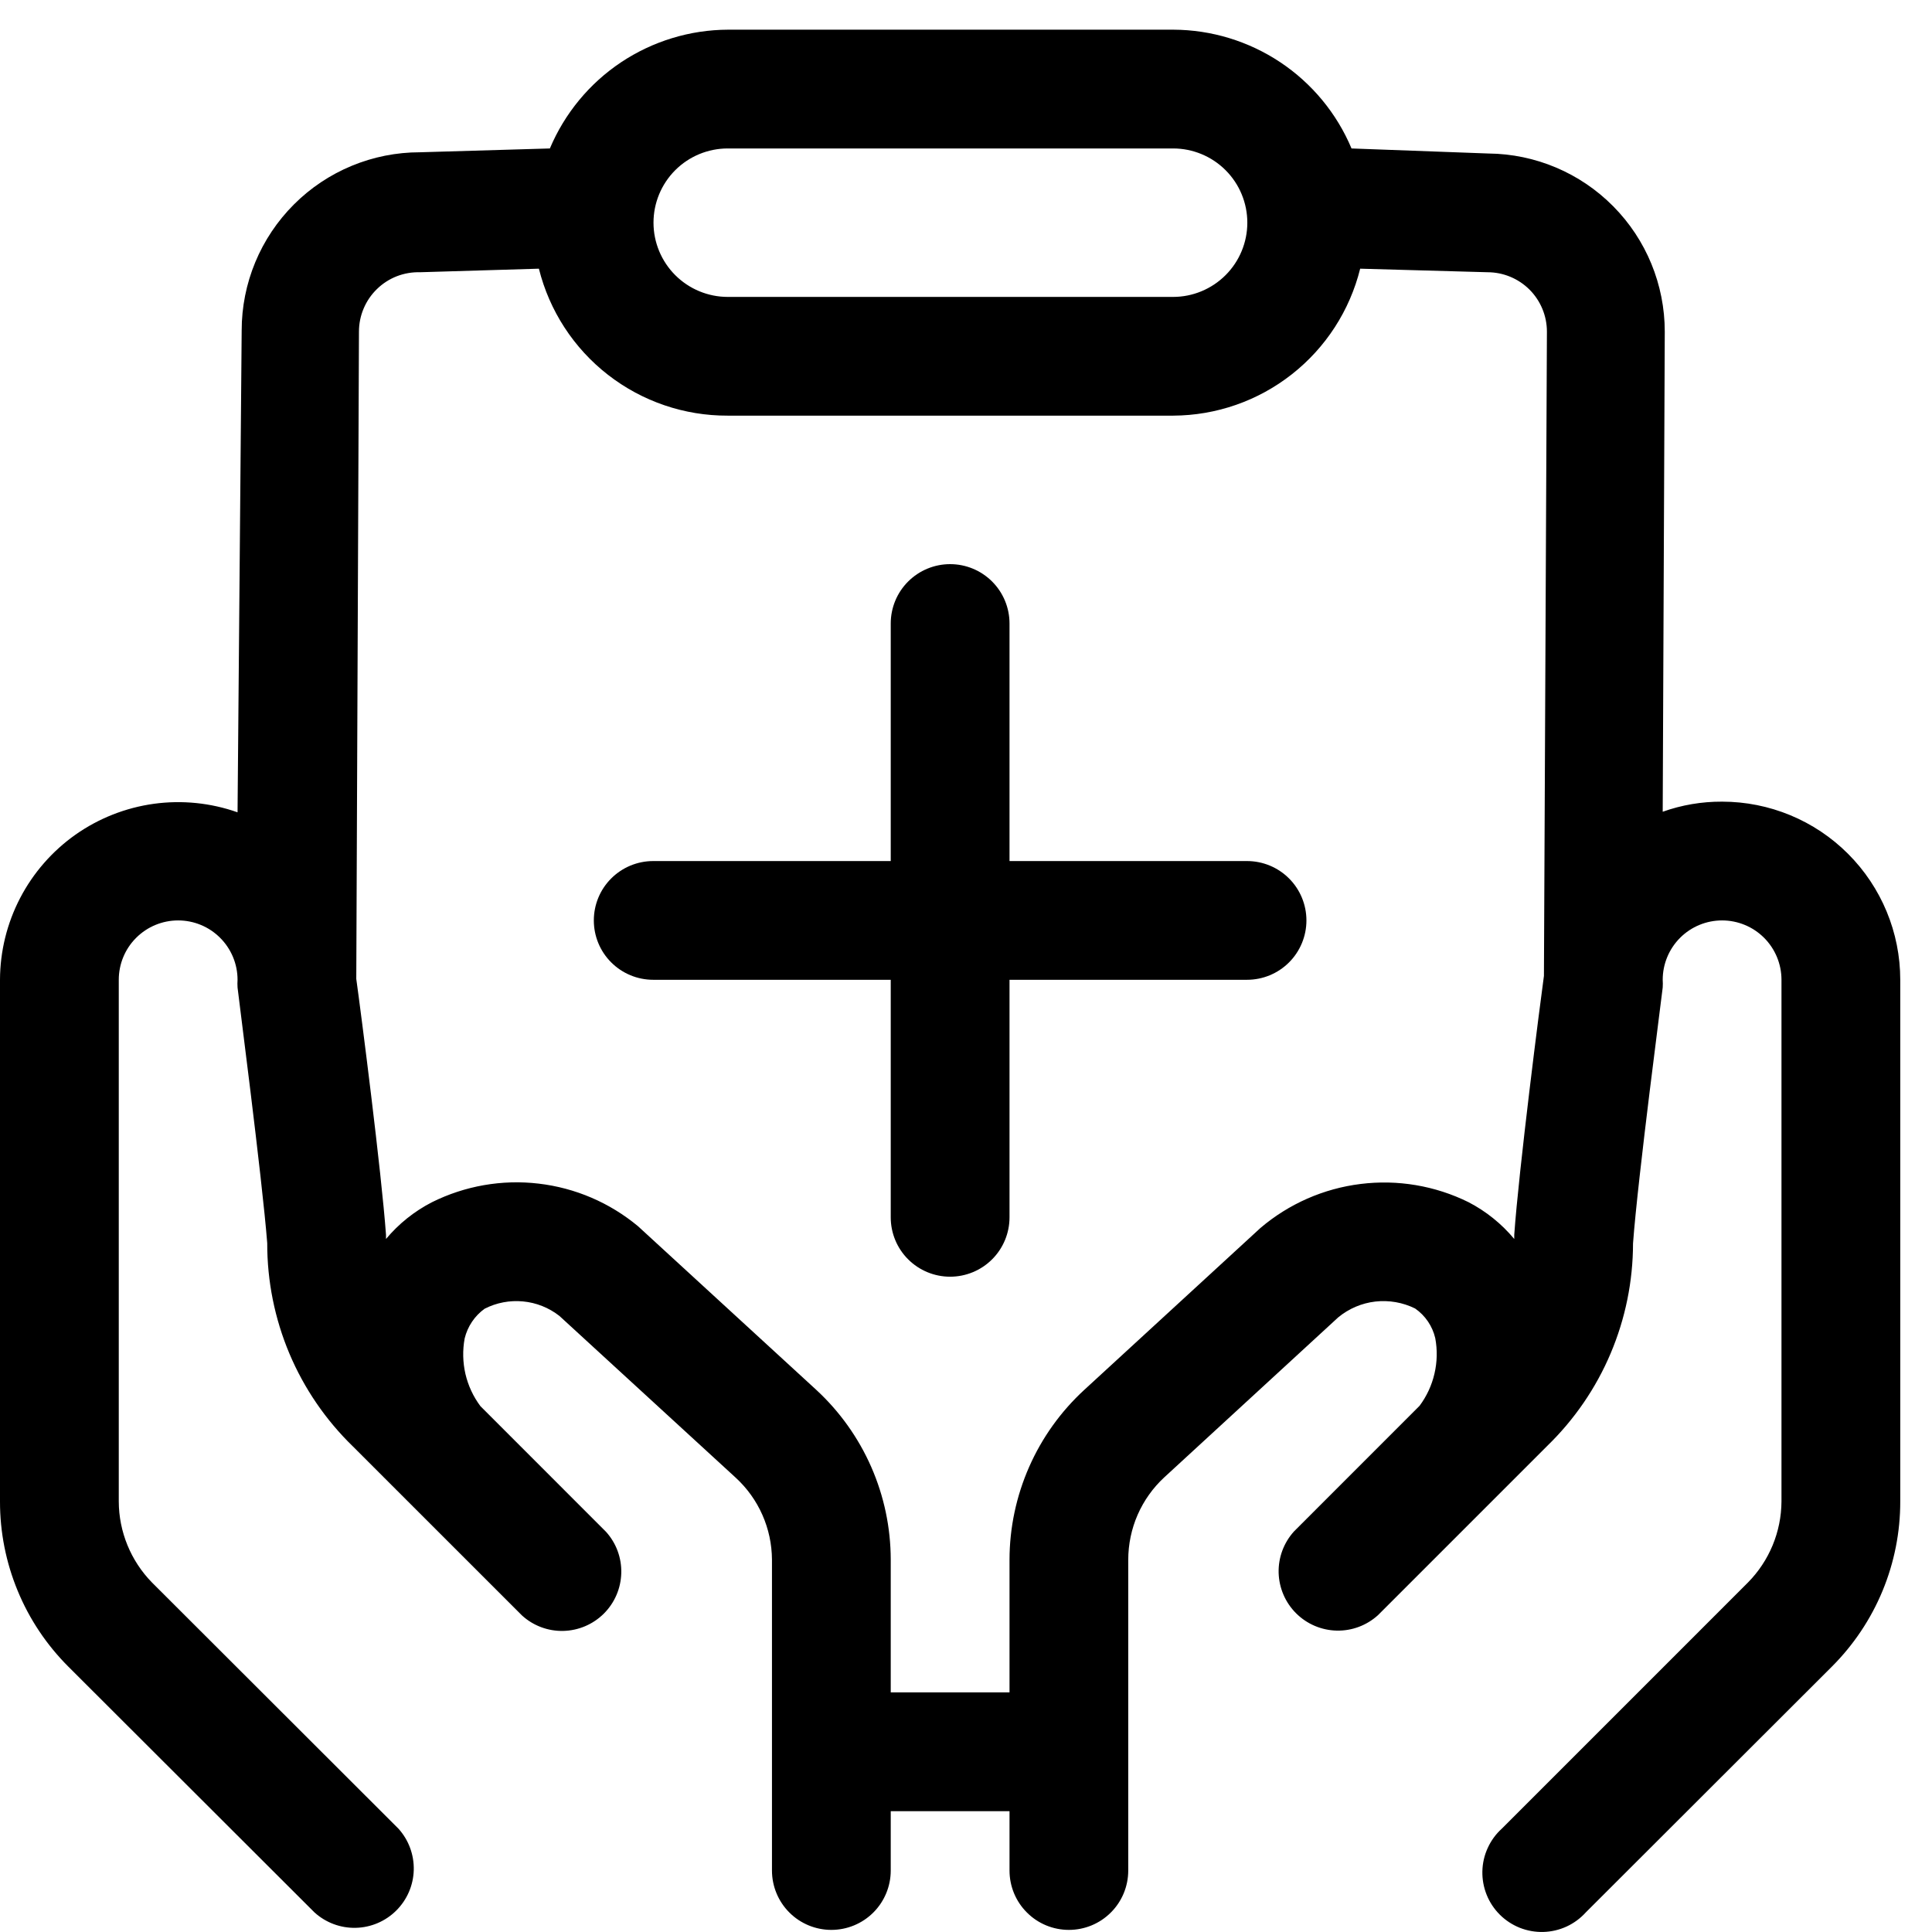 <svg width="44" height="44" viewBox="0 0 44 44" fill="none" xmlns="http://www.w3.org/2000/svg">
<g clip-path="url(#clip0_1823_4270)">
<path d="M39.219 18.257C38.759 18.255 38.301 18.332 37.867 18.487L37.914 7.553C37.914 6.484 37.493 5.458 36.74 4.698C35.988 3.938 34.967 3.506 33.898 3.496L30.78 3.381C30.444 2.582 29.88 1.899 29.158 1.418C28.437 0.938 27.59 0.679 26.723 0.676H16.58C15.713 0.679 14.867 0.938 14.145 1.418C13.424 1.899 12.86 2.582 12.523 3.381L9.561 3.468C9.029 3.468 8.501 3.573 8.009 3.777C7.517 3.981 7.069 4.28 6.693 4.657C6.316 5.034 6.017 5.481 5.813 5.973C5.609 6.465 5.504 6.993 5.504 7.526L5.41 18.5C4.799 18.284 4.145 18.218 3.503 18.306C2.861 18.395 2.249 18.636 1.719 19.009C1.19 19.383 0.757 19.878 0.458 20.453C0.159 21.028 0.002 21.666 6.8017e-06 22.314V34.195C-0.001 34.893 0.136 35.585 0.403 36.23C0.669 36.875 1.061 37.461 1.555 37.955L7.161 43.553C7.418 43.787 7.755 43.913 8.102 43.905C8.449 43.897 8.779 43.756 9.025 43.511C9.271 43.266 9.414 42.936 9.423 42.589C9.432 42.242 9.307 41.904 9.075 41.647L3.462 36.041C2.979 35.548 2.707 34.885 2.705 34.195V22.314C2.705 21.955 2.847 21.611 3.101 21.358C3.355 21.104 3.699 20.962 4.057 20.962C4.416 20.962 4.76 21.104 5.013 21.358C5.267 21.611 5.41 21.955 5.41 22.314C5.406 22.373 5.406 22.431 5.41 22.49C5.41 22.53 5.971 26.831 6.086 28.312C6.084 29.176 6.256 30.031 6.591 30.827C6.927 31.623 7.42 32.343 8.04 32.944L8.919 33.823L11.888 36.791C12.144 37.025 12.481 37.151 12.828 37.143C13.175 37.135 13.506 36.994 13.752 36.749C13.998 36.504 14.14 36.174 14.149 35.827C14.159 35.48 14.034 35.142 13.801 34.885L10.941 32.024C10.778 31.806 10.662 31.556 10.6 31.291C10.539 31.026 10.533 30.75 10.582 30.483C10.648 30.21 10.809 29.97 11.036 29.806C11.306 29.668 11.609 29.61 11.911 29.639C12.213 29.667 12.501 29.782 12.74 29.969L16.756 33.654C17.015 33.892 17.221 34.18 17.363 34.501C17.505 34.822 17.579 35.169 17.581 35.52V42.6C17.581 42.959 17.724 43.303 17.977 43.556C18.231 43.81 18.575 43.952 18.933 43.952C19.292 43.952 19.636 43.81 19.89 43.556C20.143 43.303 20.286 42.959 20.286 42.6V41.248H22.991V42.6C22.991 42.959 23.133 43.303 23.387 43.556C23.64 43.81 23.984 43.952 24.343 43.952C24.702 43.952 25.046 43.81 25.299 43.556C25.553 43.303 25.695 42.959 25.695 42.6V35.52C25.696 35.169 25.768 34.821 25.909 34.498C26.05 34.176 26.256 33.886 26.514 33.647L30.476 30.003C30.718 29.803 31.011 29.678 31.322 29.642C31.633 29.607 31.947 29.661 32.228 29.8C32.459 29.96 32.623 30.201 32.687 30.476C32.737 30.744 32.731 31.019 32.669 31.284C32.608 31.549 32.492 31.799 32.329 32.017L29.469 34.878C29.236 35.136 29.111 35.473 29.12 35.82C29.13 36.167 29.272 36.497 29.518 36.742C29.764 36.987 30.095 37.128 30.442 37.136C30.789 37.144 31.125 37.018 31.382 36.785L34.358 33.809L35.237 32.93C35.854 32.331 36.346 31.615 36.681 30.823C37.017 30.03 37.19 29.179 37.191 28.319C37.299 26.831 37.867 22.53 37.867 22.49C37.871 22.431 37.871 22.373 37.867 22.314C37.867 21.955 38.01 21.611 38.263 21.358C38.517 21.104 38.861 20.962 39.219 20.962C39.578 20.962 39.922 21.104 40.176 21.358C40.429 21.611 40.572 21.955 40.572 22.314V34.195C40.568 34.886 40.294 35.549 39.808 36.041L34.202 41.647C34.066 41.77 33.958 41.919 33.882 42.086C33.805 42.253 33.764 42.433 33.76 42.616C33.756 42.799 33.789 42.981 33.857 43.151C33.925 43.322 34.028 43.476 34.157 43.605C34.287 43.734 34.442 43.836 34.612 43.904C34.782 43.971 34.965 44.004 35.148 43.999C35.331 43.994 35.511 43.952 35.677 43.876C35.844 43.799 35.993 43.689 36.116 43.553L41.721 37.955C42.215 37.461 42.607 36.875 42.874 36.23C43.141 35.585 43.278 34.893 43.277 34.195V22.314C43.277 21.238 42.849 20.206 42.088 19.445C41.328 18.684 40.295 18.257 39.219 18.257ZM16.574 3.381H26.717C27.165 3.381 27.595 3.559 27.912 3.876C28.229 4.193 28.407 4.623 28.407 5.071C28.407 5.519 28.229 5.949 27.912 6.266C27.595 6.583 27.165 6.762 26.717 6.762H16.574C16.125 6.762 15.695 6.583 15.378 6.266C15.061 5.949 14.883 5.519 14.883 5.071C14.883 4.623 15.061 4.193 15.378 3.876C15.695 3.559 16.125 3.381 16.574 3.381ZM28.705 27.967L24.695 31.652C24.159 32.145 23.731 32.742 23.438 33.408C23.145 34.074 22.992 34.793 22.991 35.52V38.543H20.286V35.52C20.285 34.793 20.134 34.074 19.842 33.409C19.55 32.743 19.123 32.145 18.589 31.652L14.531 27.927C13.886 27.39 13.1 27.053 12.266 26.956C11.433 26.858 10.59 27.006 9.839 27.379C9.437 27.585 9.08 27.871 8.791 28.217V28.123C8.689 26.703 8.223 23.071 8.114 22.294L8.175 7.553C8.175 7.372 8.211 7.192 8.282 7.026C8.352 6.859 8.456 6.708 8.586 6.582C8.715 6.456 8.869 6.357 9.038 6.291C9.207 6.226 9.387 6.195 9.568 6.2L12.273 6.119C12.512 7.078 13.066 7.929 13.845 8.535C14.625 9.142 15.586 9.47 16.574 9.466H26.717C27.698 9.462 28.65 9.131 29.421 8.524C30.193 7.918 30.74 7.072 30.977 6.119L33.877 6.2C34.236 6.2 34.58 6.343 34.834 6.596C35.087 6.85 35.23 7.194 35.23 7.553L35.162 22.226C35.074 22.862 34.587 26.662 34.486 28.123V28.217C34.198 27.871 33.844 27.586 33.445 27.379C32.684 27.003 31.829 26.859 30.987 26.964C30.144 27.068 29.351 27.417 28.705 27.967Z" fill="black"/>
<path d="M28.4 19.61H22.991V14.2C22.991 13.841 22.848 13.497 22.595 13.244C22.341 12.99 21.997 12.848 21.638 12.848C21.28 12.848 20.936 12.99 20.682 13.244C20.428 13.497 20.286 13.841 20.286 14.2V19.61H14.876C14.518 19.61 14.174 19.752 13.92 20.006C13.666 20.259 13.524 20.603 13.524 20.962C13.524 21.321 13.666 21.665 13.92 21.918C14.174 22.172 14.518 22.314 14.876 22.314H20.286V27.724C20.286 28.083 20.428 28.427 20.682 28.68C20.936 28.934 21.28 29.076 21.638 29.076C21.997 29.076 22.341 28.934 22.595 28.68C22.848 28.427 22.991 28.083 22.991 27.724V22.314H28.4C28.759 22.314 29.103 22.172 29.357 21.918C29.61 21.665 29.753 21.321 29.753 20.962C29.753 20.603 29.61 20.259 29.357 20.006C29.103 19.752 28.759 19.61 28.4 19.61Z" fill="black"/>
</g>
<defs>
<clipPath id="clip0_1823_4270">
<rect width="44" height="44" fill="white"/>
</clipPath>
</defs>
</svg>
